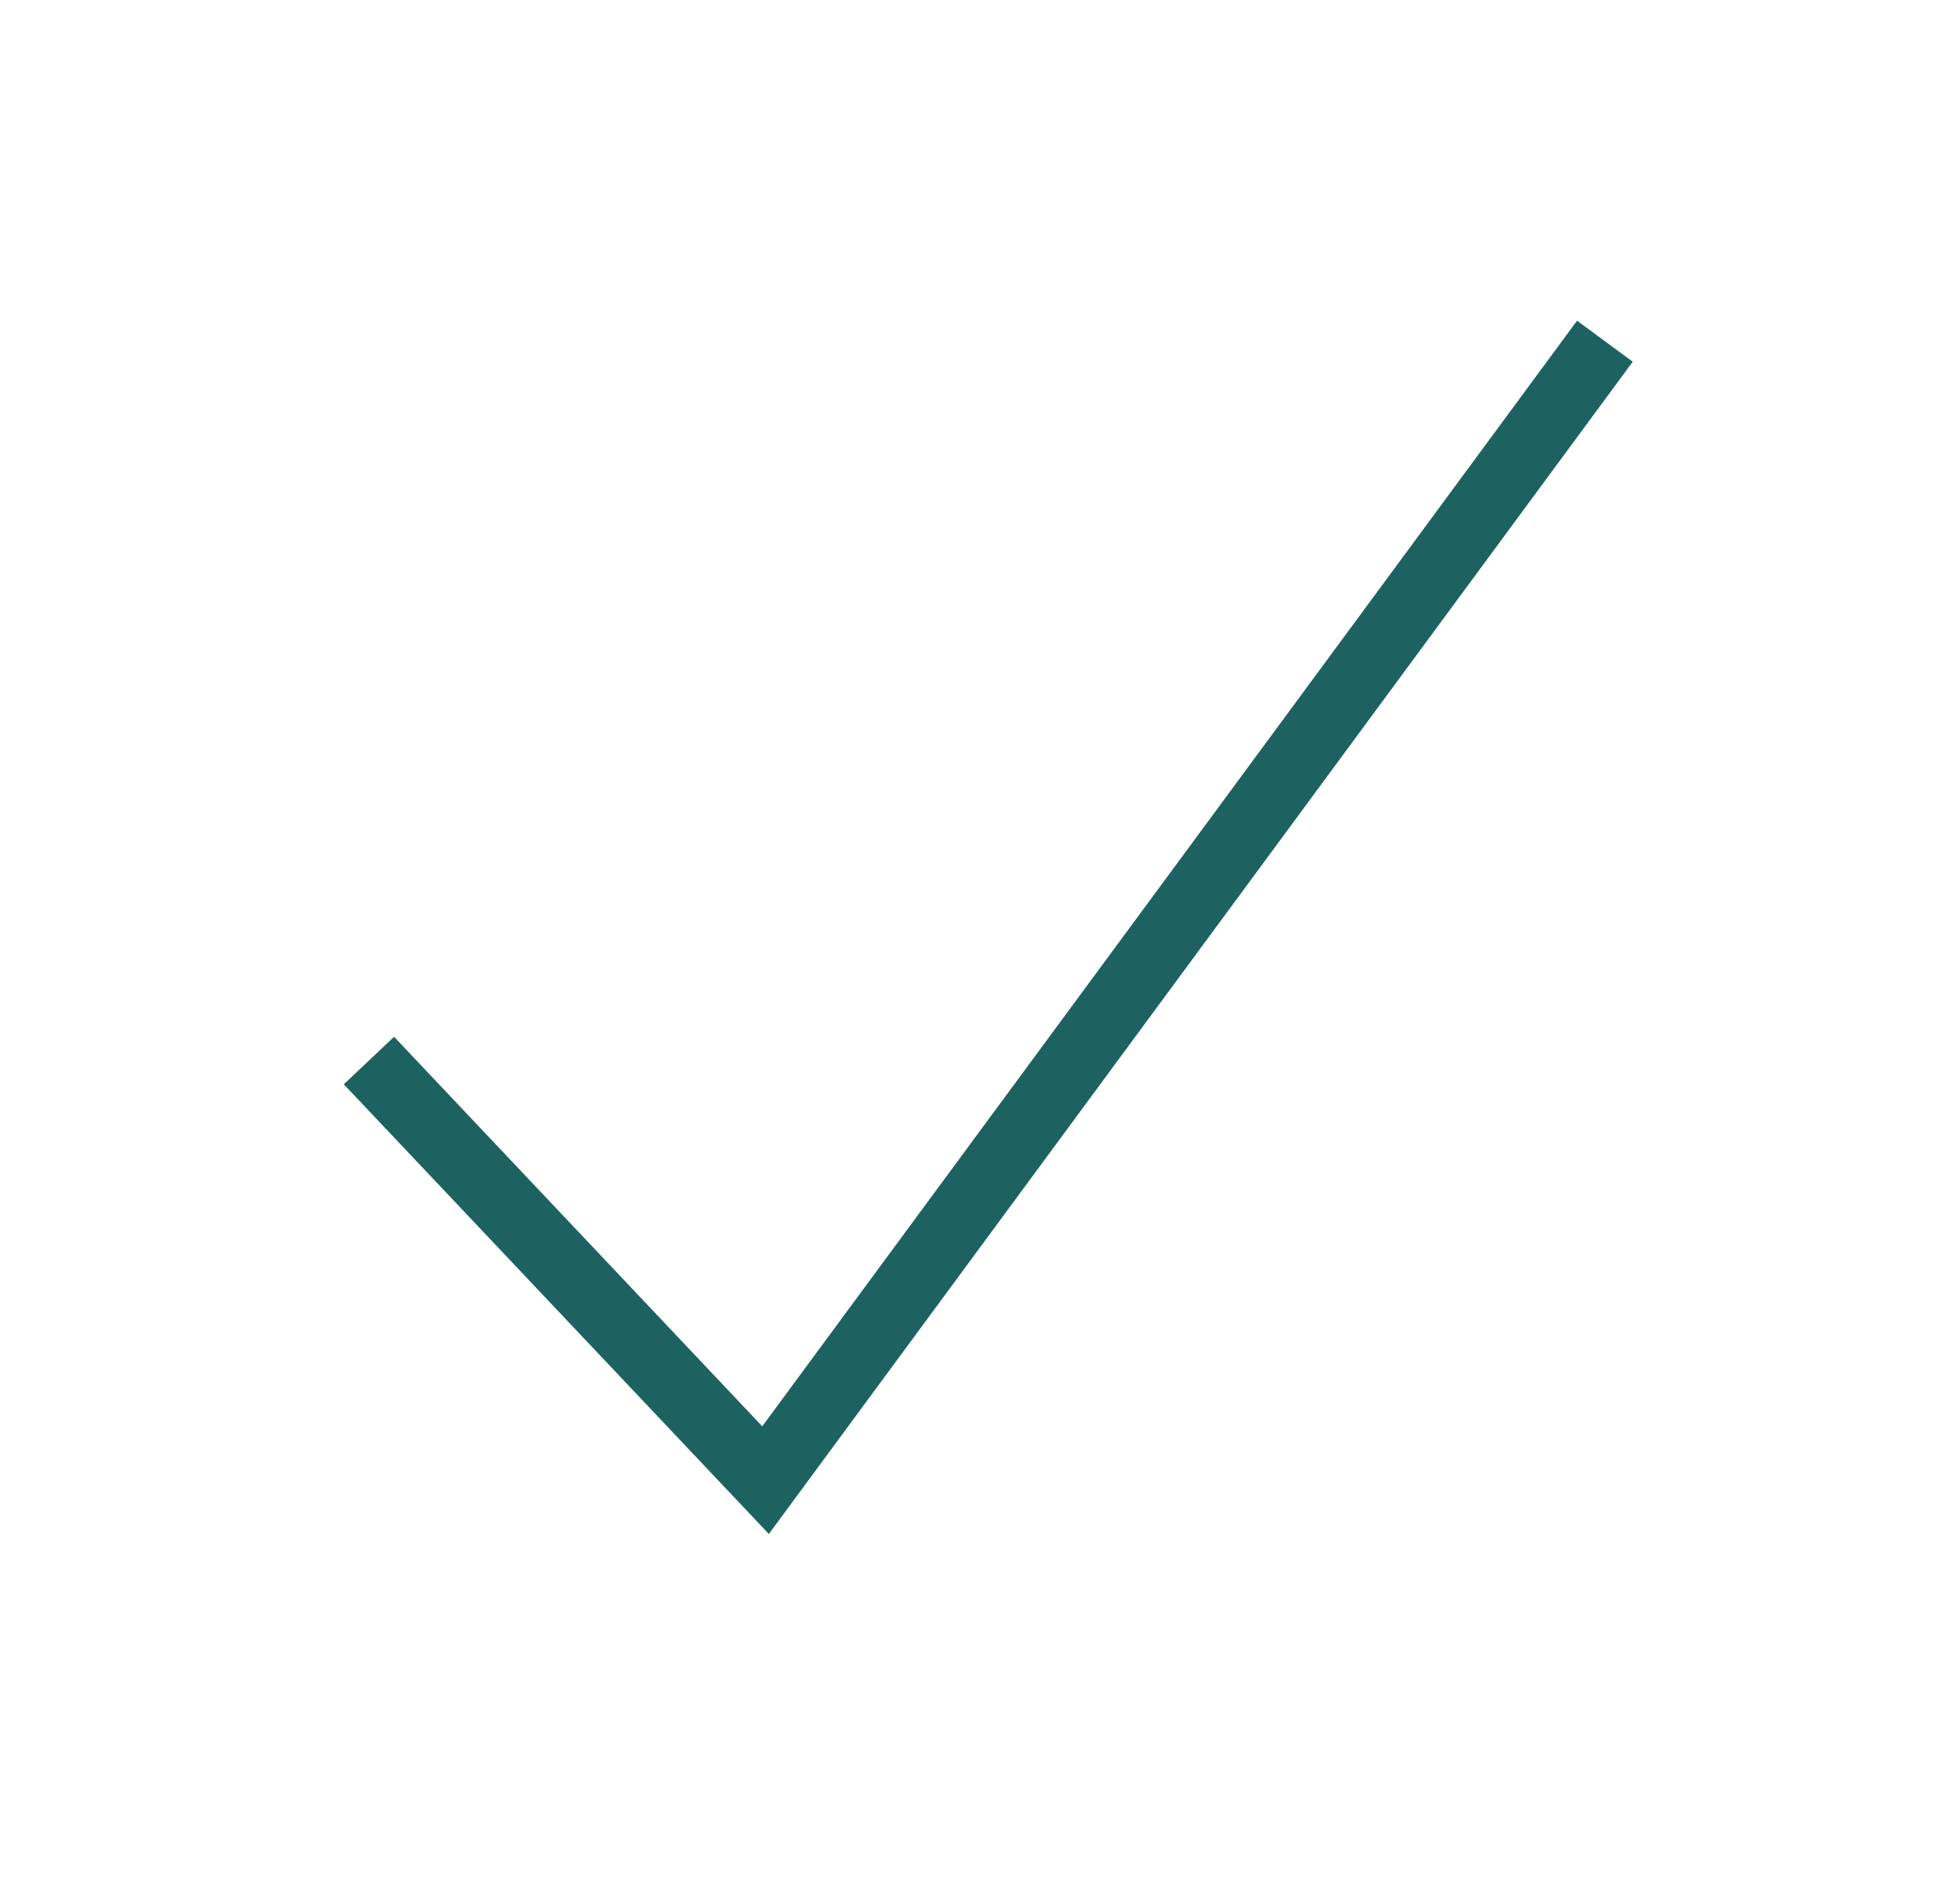 <?xml version="1.0" encoding="utf-8"?>
<!-- Generator: Adobe Illustrator 26.0.2, SVG Export Plug-In . SVG Version: 6.00 Build 0)  -->
<svg version="1.1" id="Layer_2" xmlns="http://www.w3.org/2000/svg" xmlns:xlink="http://www.w3.org/1999/xlink" x="0px" y="0px"
	 viewBox="0 0 42.5 40.9" style="enable-background:new 0 0 42.5 40.9;" xml:space="preserve">
<style type="text/css">
	.st0{fill:none;stroke:#1D6261;stroke-width:1.5;stroke-miterlimit:10;}
</style>
<polyline class="st0" points="8,23 16.6,32.1 34.8,7.4 "/>
</svg>
